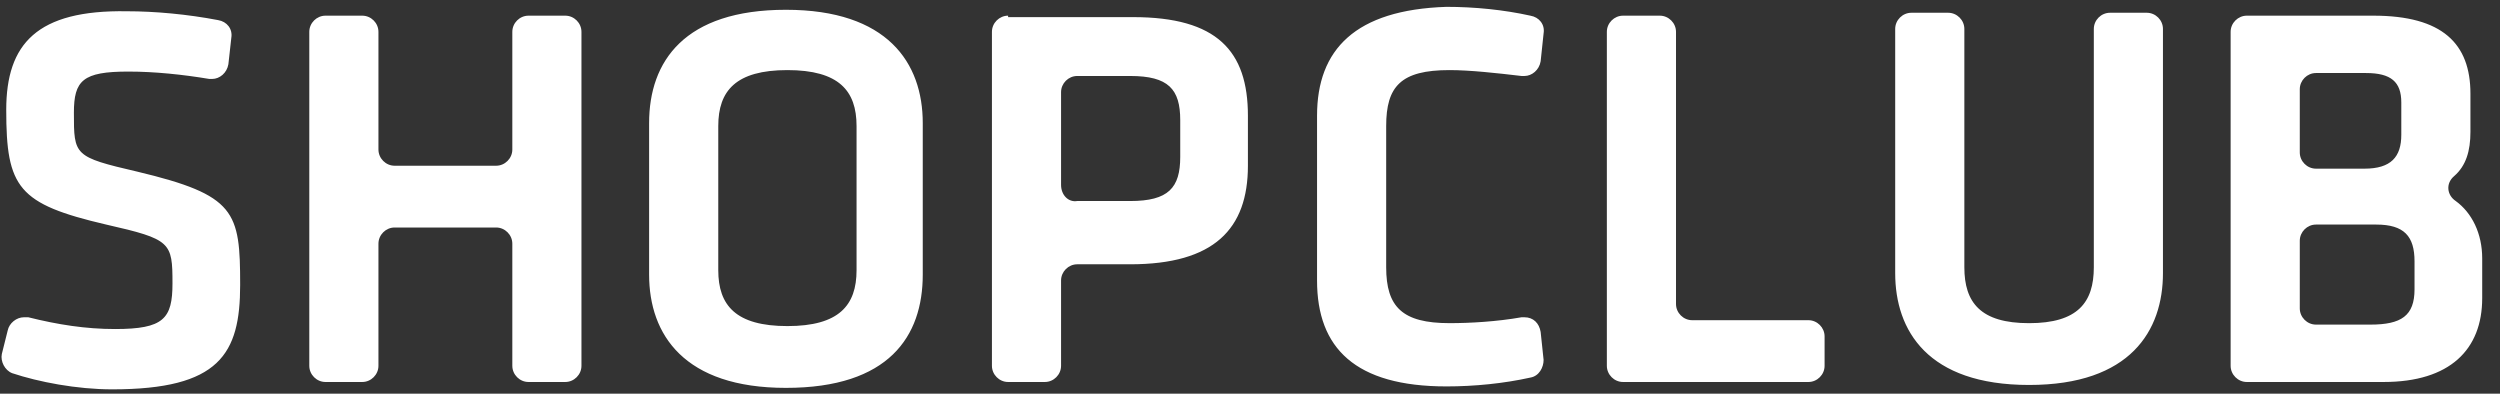 <svg width="127" height="20" viewBox="0 0 127 20" fill="none" xmlns="http://www.w3.org/2000/svg">
<rect x="0" y="0" width="127" height="20" fill="#333333" stroke="none"/>
<path fill-rule="evenodd" clip-rule="evenodd" d="M66.906 5.878V14.249C66.906 17.686 68.849 19.63 73.482 19.63C74.902 19.63 76.397 19.48 77.742 19.181C78.191 19.106 78.415 18.658 78.415 18.284L78.265 16.864C78.191 16.416 77.892 16.117 77.443 16.117H77.294C76.023 16.341 74.678 16.416 73.632 16.416C71.24 16.416 70.418 15.594 70.418 13.576V6.401C70.418 4.383 71.165 3.561 73.632 3.561C74.678 3.561 76.023 3.711 77.294 3.86H77.443C77.817 3.86 78.191 3.561 78.265 3.113L78.415 1.693C78.489 1.245 78.191 0.871 77.742 0.796C76.397 0.497 74.902 0.348 73.482 0.348C68.849 0.497 66.906 2.515 66.906 5.878ZM36.488 13.726V6.401C36.488 4.608 37.385 3.561 40 3.561C42.616 3.561 43.513 4.608 43.513 6.401V13.726C43.513 15.519 42.616 16.565 40 16.565C37.385 16.565 36.488 15.519 36.488 13.726ZM32.975 6.252V13.95C32.975 17.014 34.769 19.704 39.925 19.704C45.157 19.704 46.876 17.089 46.876 13.95V6.252C46.876 3.188 45.082 0.497 39.925 0.497C34.769 0.497 32.975 3.113 32.975 6.252ZM5.399 11.409C0.915 10.363 0.317 9.54 0.317 5.579C0.317 2.216 1.886 0.497 6.445 0.572C7.865 0.572 9.509 0.722 11.079 1.021C11.527 1.095 11.826 1.469 11.751 1.917L11.602 3.263C11.527 3.711 11.153 4.01 10.78 4.01H10.63C9.285 3.786 7.865 3.636 6.52 3.636C4.203 3.636 3.754 4.085 3.754 5.729C3.754 7.896 3.754 7.971 6.968 8.718C11.975 9.914 12.2 10.736 12.2 14.473C12.2 17.986 11.153 19.779 5.698 19.779C3.904 19.779 1.961 19.405 0.616 18.957C0.242 18.808 0.018 18.359 0.092 17.986L0.391 16.79C0.466 16.416 0.84 16.117 1.213 16.117H1.438C2.932 16.491 4.352 16.715 5.847 16.715C8.313 16.715 8.762 16.192 8.762 14.398C8.762 12.306 8.687 12.156 5.399 11.409ZM26.026 1.618C26.026 1.169 26.399 0.796 26.848 0.796H28.716C29.165 0.796 29.538 1.169 29.538 1.618V18.583C29.538 19.031 29.165 19.405 28.716 19.405H26.848C26.399 19.405 26.026 19.031 26.026 18.583V12.38C26.026 11.931 25.652 11.557 25.204 11.557H20.047C19.599 11.557 19.225 11.931 19.225 12.38V18.583C19.225 19.031 18.851 19.405 18.403 19.405H16.534C16.086 19.405 15.712 19.031 15.712 18.583V1.618C15.712 1.169 16.086 0.796 16.534 0.796H18.403C18.851 0.796 19.225 1.169 19.225 1.618V7.597C19.225 8.045 19.599 8.419 20.047 8.419H25.204C25.652 8.419 26.026 8.045 26.026 7.597V1.618ZM53.902 4.682V9.39C53.902 9.913 54.276 10.287 54.724 10.212H57.415C59.358 10.212 59.956 9.54 59.956 7.97V6.102C59.956 4.532 59.358 3.86 57.415 3.86H54.724C54.276 3.86 53.902 4.233 53.902 4.682ZM50.39 1.618C50.39 1.169 50.763 0.796 51.212 0.796V0.87H57.564C61.824 0.87 63.394 2.589 63.394 5.878V8.419C63.394 11.632 61.675 13.426 57.415 13.426H54.724C54.276 13.426 53.902 13.8 53.902 14.248V18.583C53.902 19.031 53.529 19.405 53.08 19.405H51.212C50.763 19.405 50.39 19.031 50.39 18.583V1.618ZM81.628 1.618C81.628 1.169 82.002 0.796 82.45 0.796H84.319C84.767 0.796 85.141 1.169 85.141 1.618V15.444C85.141 15.892 85.514 16.266 85.963 16.266H91.867C92.316 16.266 92.689 16.64 92.689 17.088V18.583C92.689 19.031 92.316 19.405 91.867 19.405H82.45C82.002 19.405 81.628 19.031 81.628 18.583V1.618ZM107.188 0.648C106.739 0.648 106.366 1.021 106.366 1.47V13.577C106.366 15.37 105.544 16.417 103.077 16.417C100.611 16.417 99.789 15.37 99.789 13.577V1.47C99.789 1.021 99.415 0.648 98.967 0.648H97.099C96.65 0.648 96.276 1.021 96.276 1.47V13.876C96.276 16.791 97.921 19.556 103.077 19.556C108.234 19.556 109.878 16.791 109.878 13.876V1.47C109.878 1.021 109.505 0.648 109.056 0.648H107.188ZM116.829 12.23V15.668C116.829 16.116 117.203 16.49 117.651 16.49H120.416C121.986 16.49 122.658 16.042 122.658 14.696V13.277C122.658 12.006 122.135 11.408 120.715 11.408H117.651C117.203 11.408 116.829 11.782 116.829 12.23ZM116.829 4.532V7.746C116.829 8.194 117.203 8.568 117.651 8.568H120.117C121.463 8.568 121.986 7.97 121.986 6.849V5.205C121.986 4.159 121.463 3.71 120.192 3.71H117.651C117.203 3.71 116.829 4.084 116.829 4.532ZM113.316 1.618C113.316 1.169 113.69 0.796 114.138 0.796H120.566C124.078 0.796 125.498 2.216 125.498 4.757V6.7C125.498 7.671 125.274 8.419 124.676 8.942C124.228 9.315 124.302 9.913 124.751 10.212C125.573 10.81 126.096 11.857 126.096 13.127V15.145C126.096 17.761 124.452 19.405 121.089 19.405H114.138C113.69 19.405 113.316 19.031 113.316 18.583V1.618Z" fill="white"/>
</svg>
